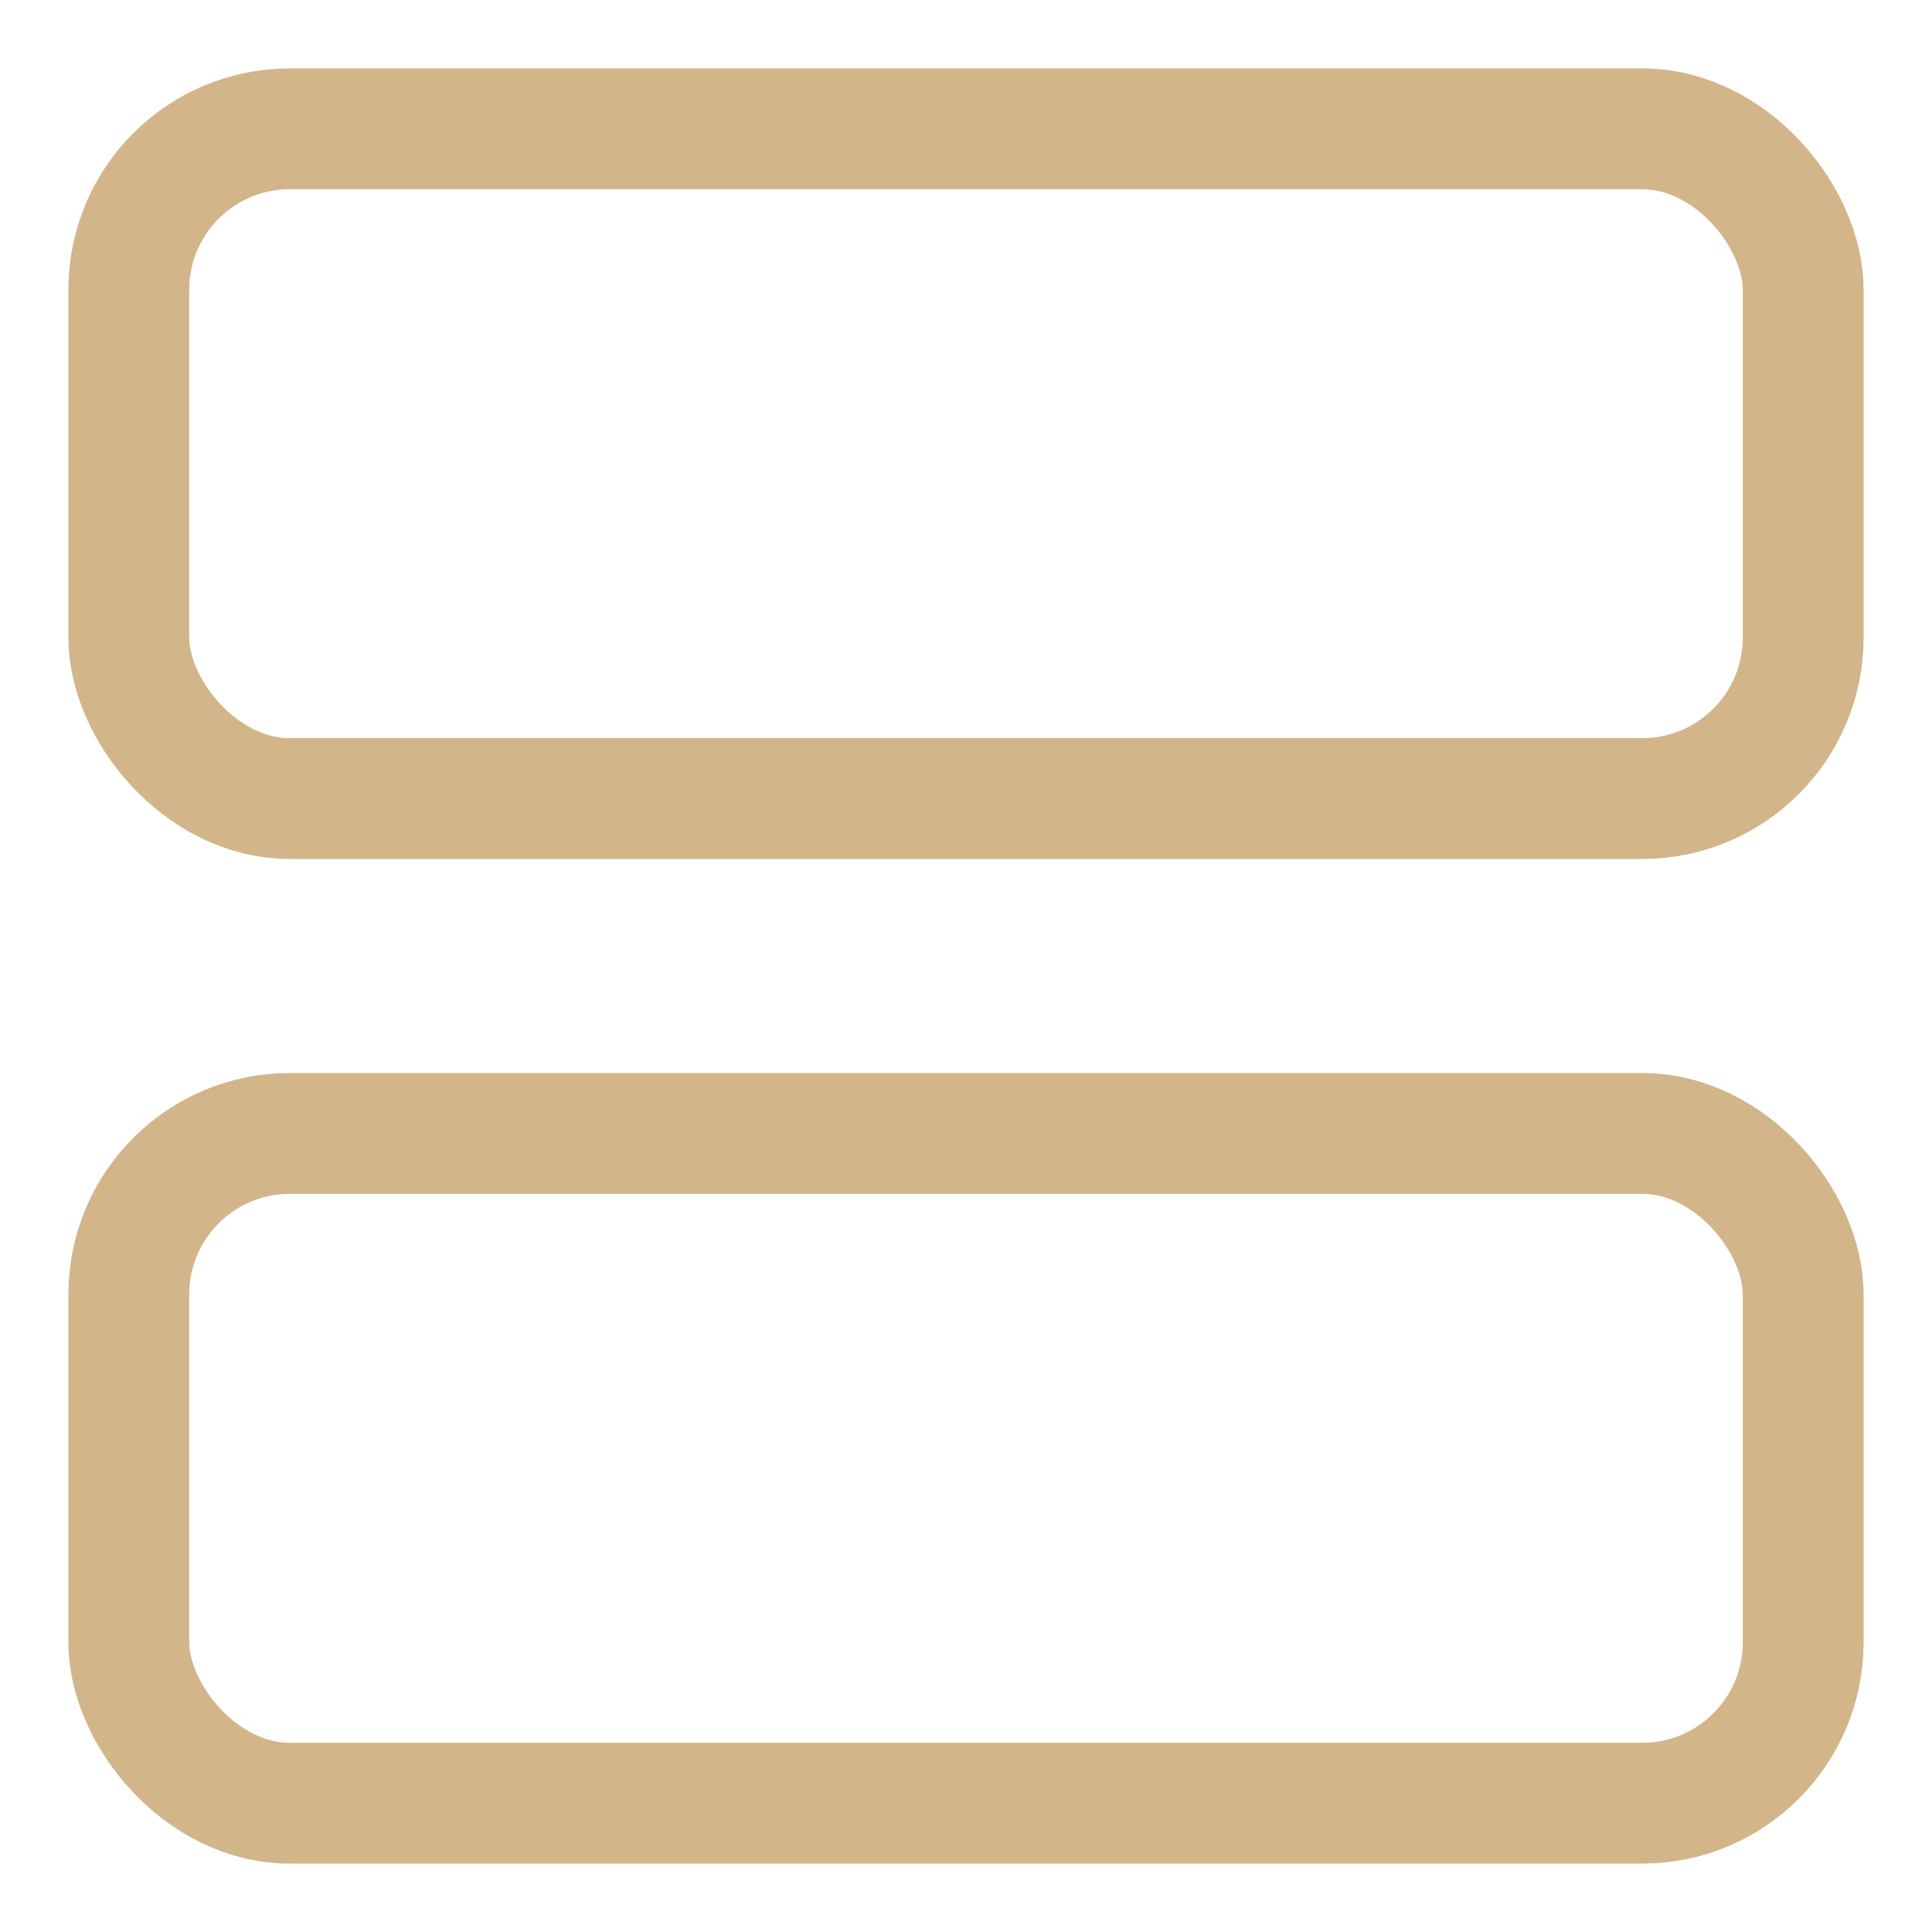 <?xml version="1.0" encoding="UTF-8"?> <svg xmlns="http://www.w3.org/2000/svg" width="15" height="15" viewBox="0 0 15 15" fill="none"><rect x="1" y="1" width="13" height="5.2" rx="1.25" stroke="#D2B589" stroke-width="0.938"></rect><rect x="1" y="8.8" width="13" height="5.2" rx="1.25" stroke="#D2B589" stroke-width="0.938"></rect></svg> 